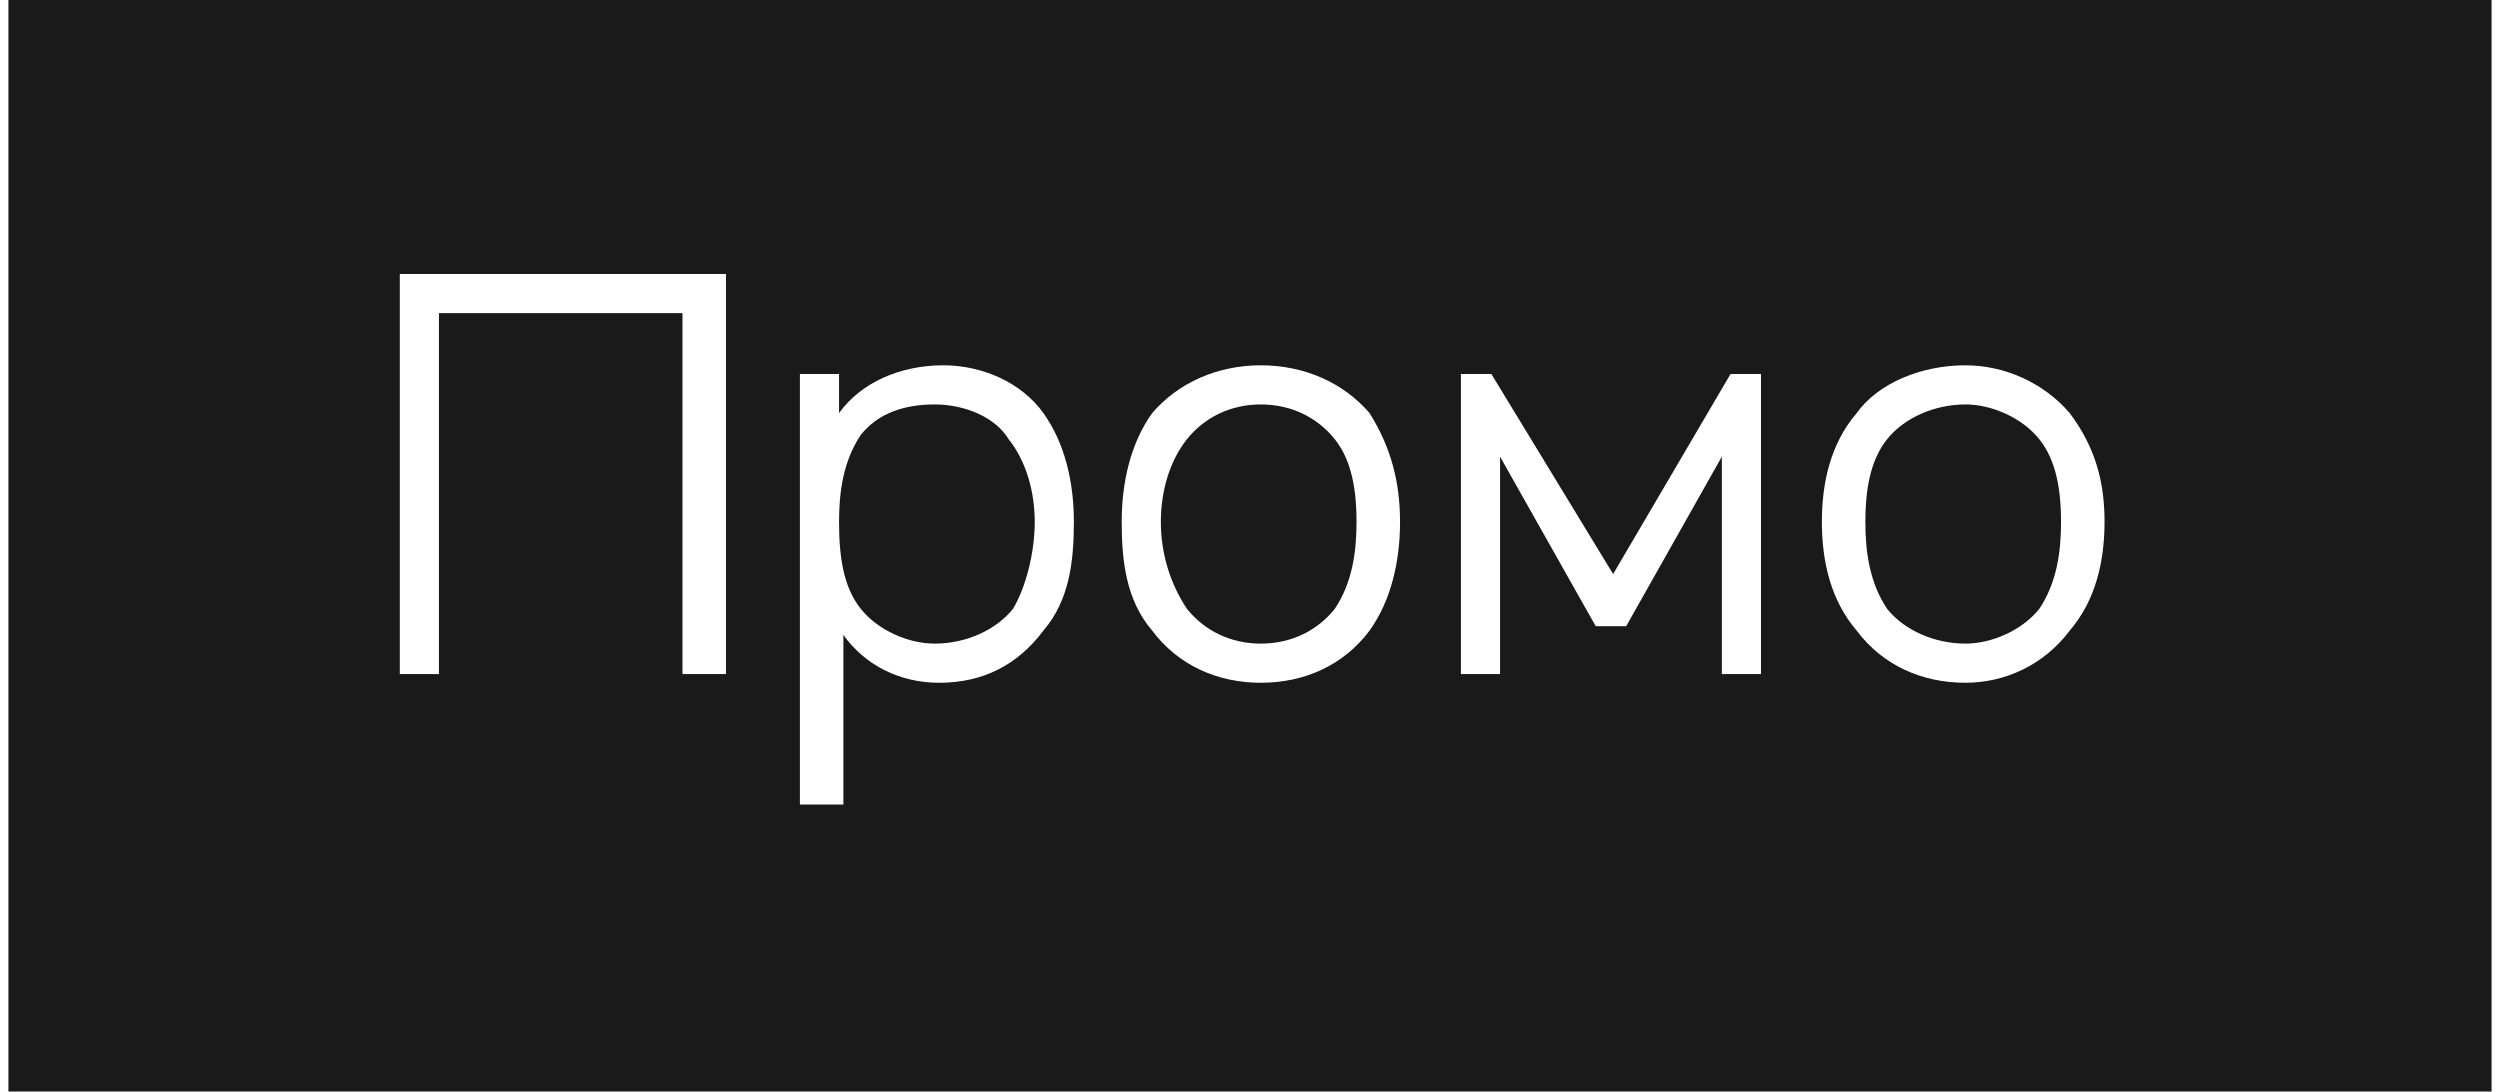 <?xml version="1.0" encoding="UTF-8"?>
<!DOCTYPE svg PUBLIC "-//W3C//DTD SVG 1.1//EN" "http://www.w3.org/Graphics/SVG/1.1/DTD/svg11.dtd">
<!-- Creator: CorelDRAW 2021 (64-Bit) -->
<svg xmlns="http://www.w3.org/2000/svg" xml:space="preserve" width="71px" height="31px" version="1.1" style="shape-rendering:geometricPrecision; text-rendering:geometricPrecision; image-rendering:optimizeQuality; fill-rule:evenodd; clip-rule:evenodd"
viewBox="0 0 5.71 2.51"
 xmlns:xlink="http://www.w3.org/1999/xlink"
 xmlns:xodm="http://www.corel.com/coreldraw/odm/2003">
 <defs>
  <style type="text/css">
   <![CDATA[
    .fil0 {fill:#1A1A1A}
    .fil1 {fill:white;fill-rule:nonzero}
   ]]>
  </style>
 </defs>
 <g id="Layer_x0020_1">
  <polygon class="fil0" points="0,0 5.71,0 5.71,2.51 0,2.51 "/>
  <polygon class="fil1" points="1.65,0.63 0.9,0.63 0.9,1.55 0.99,1.55 0.99,0.72 1.55,0.72 1.55,1.55 1.65,1.55 "/>
  <path id="_1" class="fil1" d="M2.38 0.95c-0.05,-0.07 -0.14,-0.11 -0.23,-0.11 -0.1,0 -0.19,0.04 -0.24,0.11l0 -0.09 -0.09 0 0 0.99 0.1 0 0 -0.39c0.05,0.07 0.13,0.11 0.22,0.11 0.1,0 0.18,-0.04 0.24,-0.12 0.06,-0.07 0.07,-0.16 0.07,-0.25 0,-0.09 -0.02,-0.18 -0.07,-0.25zm-0.07 0.45c-0.04,0.05 -0.11,0.08 -0.18,0.08 -0.06,0 -0.13,-0.03 -0.17,-0.08 -0.04,-0.05 -0.05,-0.12 -0.05,-0.2 0,-0.07 0.01,-0.14 0.05,-0.2 0.04,-0.05 0.1,-0.07 0.17,-0.07 0.07,0 0.14,0.03 0.17,0.08 0.04,0.05 0.06,0.12 0.06,0.19 0,0.07 -0.02,0.15 -0.05,0.2z"/>
  <path id="_2" class="fil1" d="M2.88 1.57c0.1,0 0.19,-0.04 0.25,-0.12 0.05,-0.07 0.07,-0.16 0.07,-0.25 0,-0.09 -0.02,-0.17 -0.07,-0.25 -0.06,-0.07 -0.15,-0.11 -0.25,-0.11 -0.1,0 -0.19,0.04 -0.25,0.11 -0.05,0.07 -0.07,0.16 -0.07,0.25 0,0.09 0.01,0.18 0.07,0.25 0.06,0.08 0.15,0.12 0.25,0.12zm0.22 -0.37c0,0.07 -0.01,0.14 -0.05,0.2 -0.04,0.05 -0.1,0.08 -0.17,0.08 -0.07,0 -0.13,-0.03 -0.17,-0.08 -0.04,-0.06 -0.06,-0.13 -0.06,-0.2 0,-0.07 0.02,-0.14 0.06,-0.19 0.04,-0.05 0.1,-0.08 0.17,-0.08 0.07,0 0.13,0.03 0.17,0.08 0.04,0.05 0.05,0.12 0.05,0.19z"/>
  <polygon id="_3" class="fil1" points="3.96,0.86 3.69,1.32 3.41,0.86 3.34,0.86 3.34,1.55 3.43,1.55 3.43,1.05 3.65,1.44 3.72,1.44 3.94,1.05 3.94,1.55 4.03,1.55 4.03,0.86 "/>
  <path id="_4" class="fil1" d="M4.5 1.57c0.09,0 0.18,-0.04 0.24,-0.12 0.06,-0.07 0.08,-0.16 0.08,-0.25 0,-0.09 -0.02,-0.17 -0.08,-0.25 -0.06,-0.07 -0.15,-0.11 -0.24,-0.11 -0.1,0 -0.2,0.04 -0.25,0.11 -0.06,0.07 -0.08,0.16 -0.08,0.25 0,0.09 0.02,0.18 0.08,0.25 0.06,0.08 0.15,0.12 0.25,0.12zm0.22 -0.37c0,0.07 -0.01,0.14 -0.05,0.2 -0.04,0.05 -0.11,0.08 -0.17,0.08 -0.07,0 -0.14,-0.03 -0.18,-0.08 -0.04,-0.06 -0.05,-0.13 -0.05,-0.2 0,-0.07 0.01,-0.14 0.05,-0.19 0.04,-0.05 0.11,-0.08 0.18,-0.08 0.06,0 0.13,0.03 0.17,0.08 0.04,0.05 0.05,0.12 0.05,0.19z"/>
 </g>
</svg>
